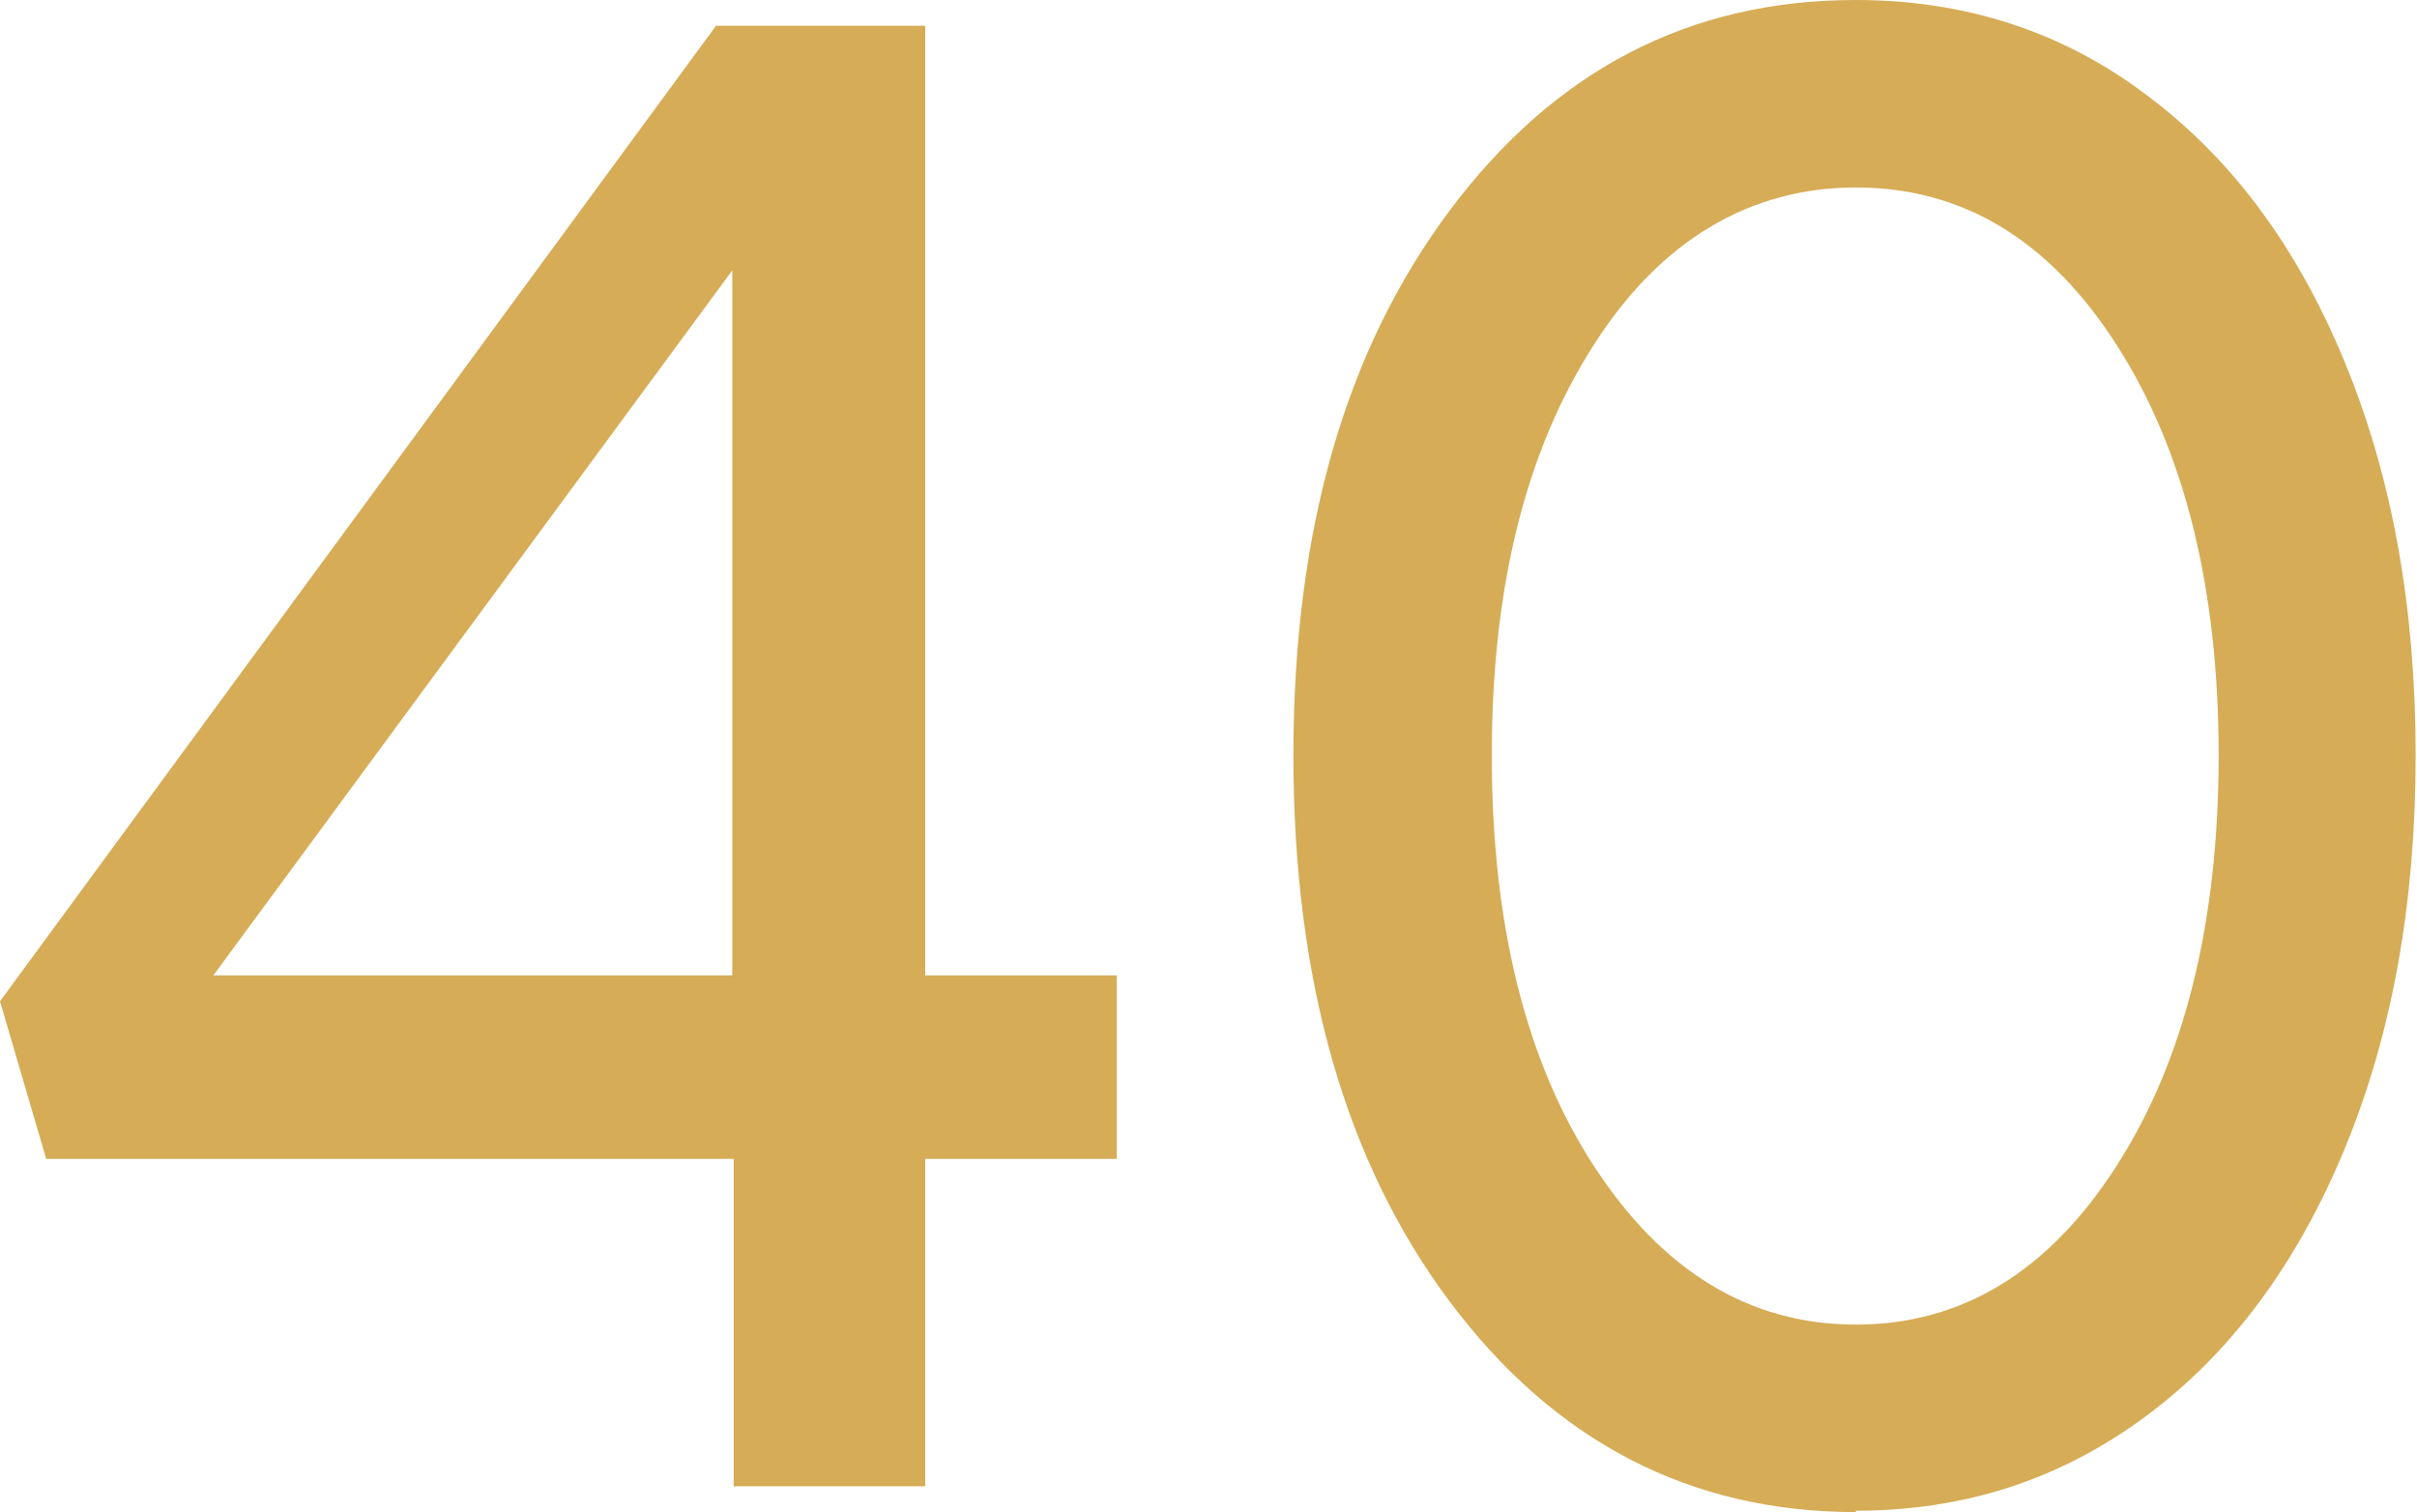 <?xml version="1.0" encoding="UTF-8"?>
<svg id="Layer_2" data-name="Layer 2" xmlns="http://www.w3.org/2000/svg" viewBox="0 0 17.79 11.13">
  <defs>
    <style>
      .cls-1 {
        fill: #d6ac56;
      }
    </style>
  </defs>
  <g id="TEXT">
    <g>
      <path class="cls-1" d="M8.22,7.18v1.35h-1.41v2.41h-1.41v-2.41H.34l-.34-1.16L5.27.19h1.54v6.99h1.41ZM1.57,7.18h3.82V1.99L1.57,7.18Z"/>
      <path class="cls-1" d="M13.66,11.13c-1.22,0-2.22-.52-2.99-1.55-.77-1.03-1.15-2.37-1.15-4.02s.38-2.98,1.15-4.01c.77-1.03,1.76-1.55,2.99-1.55.8,0,1.52.23,2.14.7.63.47,1.11,1.12,1.46,1.97.35.85.52,1.81.52,2.89s-.17,2.04-.52,2.89-.84,1.51-1.46,1.97c-.63.47-1.34.7-2.14.7ZM13.66,9.75c.78,0,1.42-.39,1.92-1.17s.75-1.79.75-3.02-.25-2.24-.75-3.02-1.14-1.16-1.92-1.16-1.44.39-1.93,1.16c-.5.78-.75,1.78-.75,3.02s.25,2.25.75,3.02,1.14,1.17,1.93,1.17Z"/>
    </g>
  </g>
</svg>